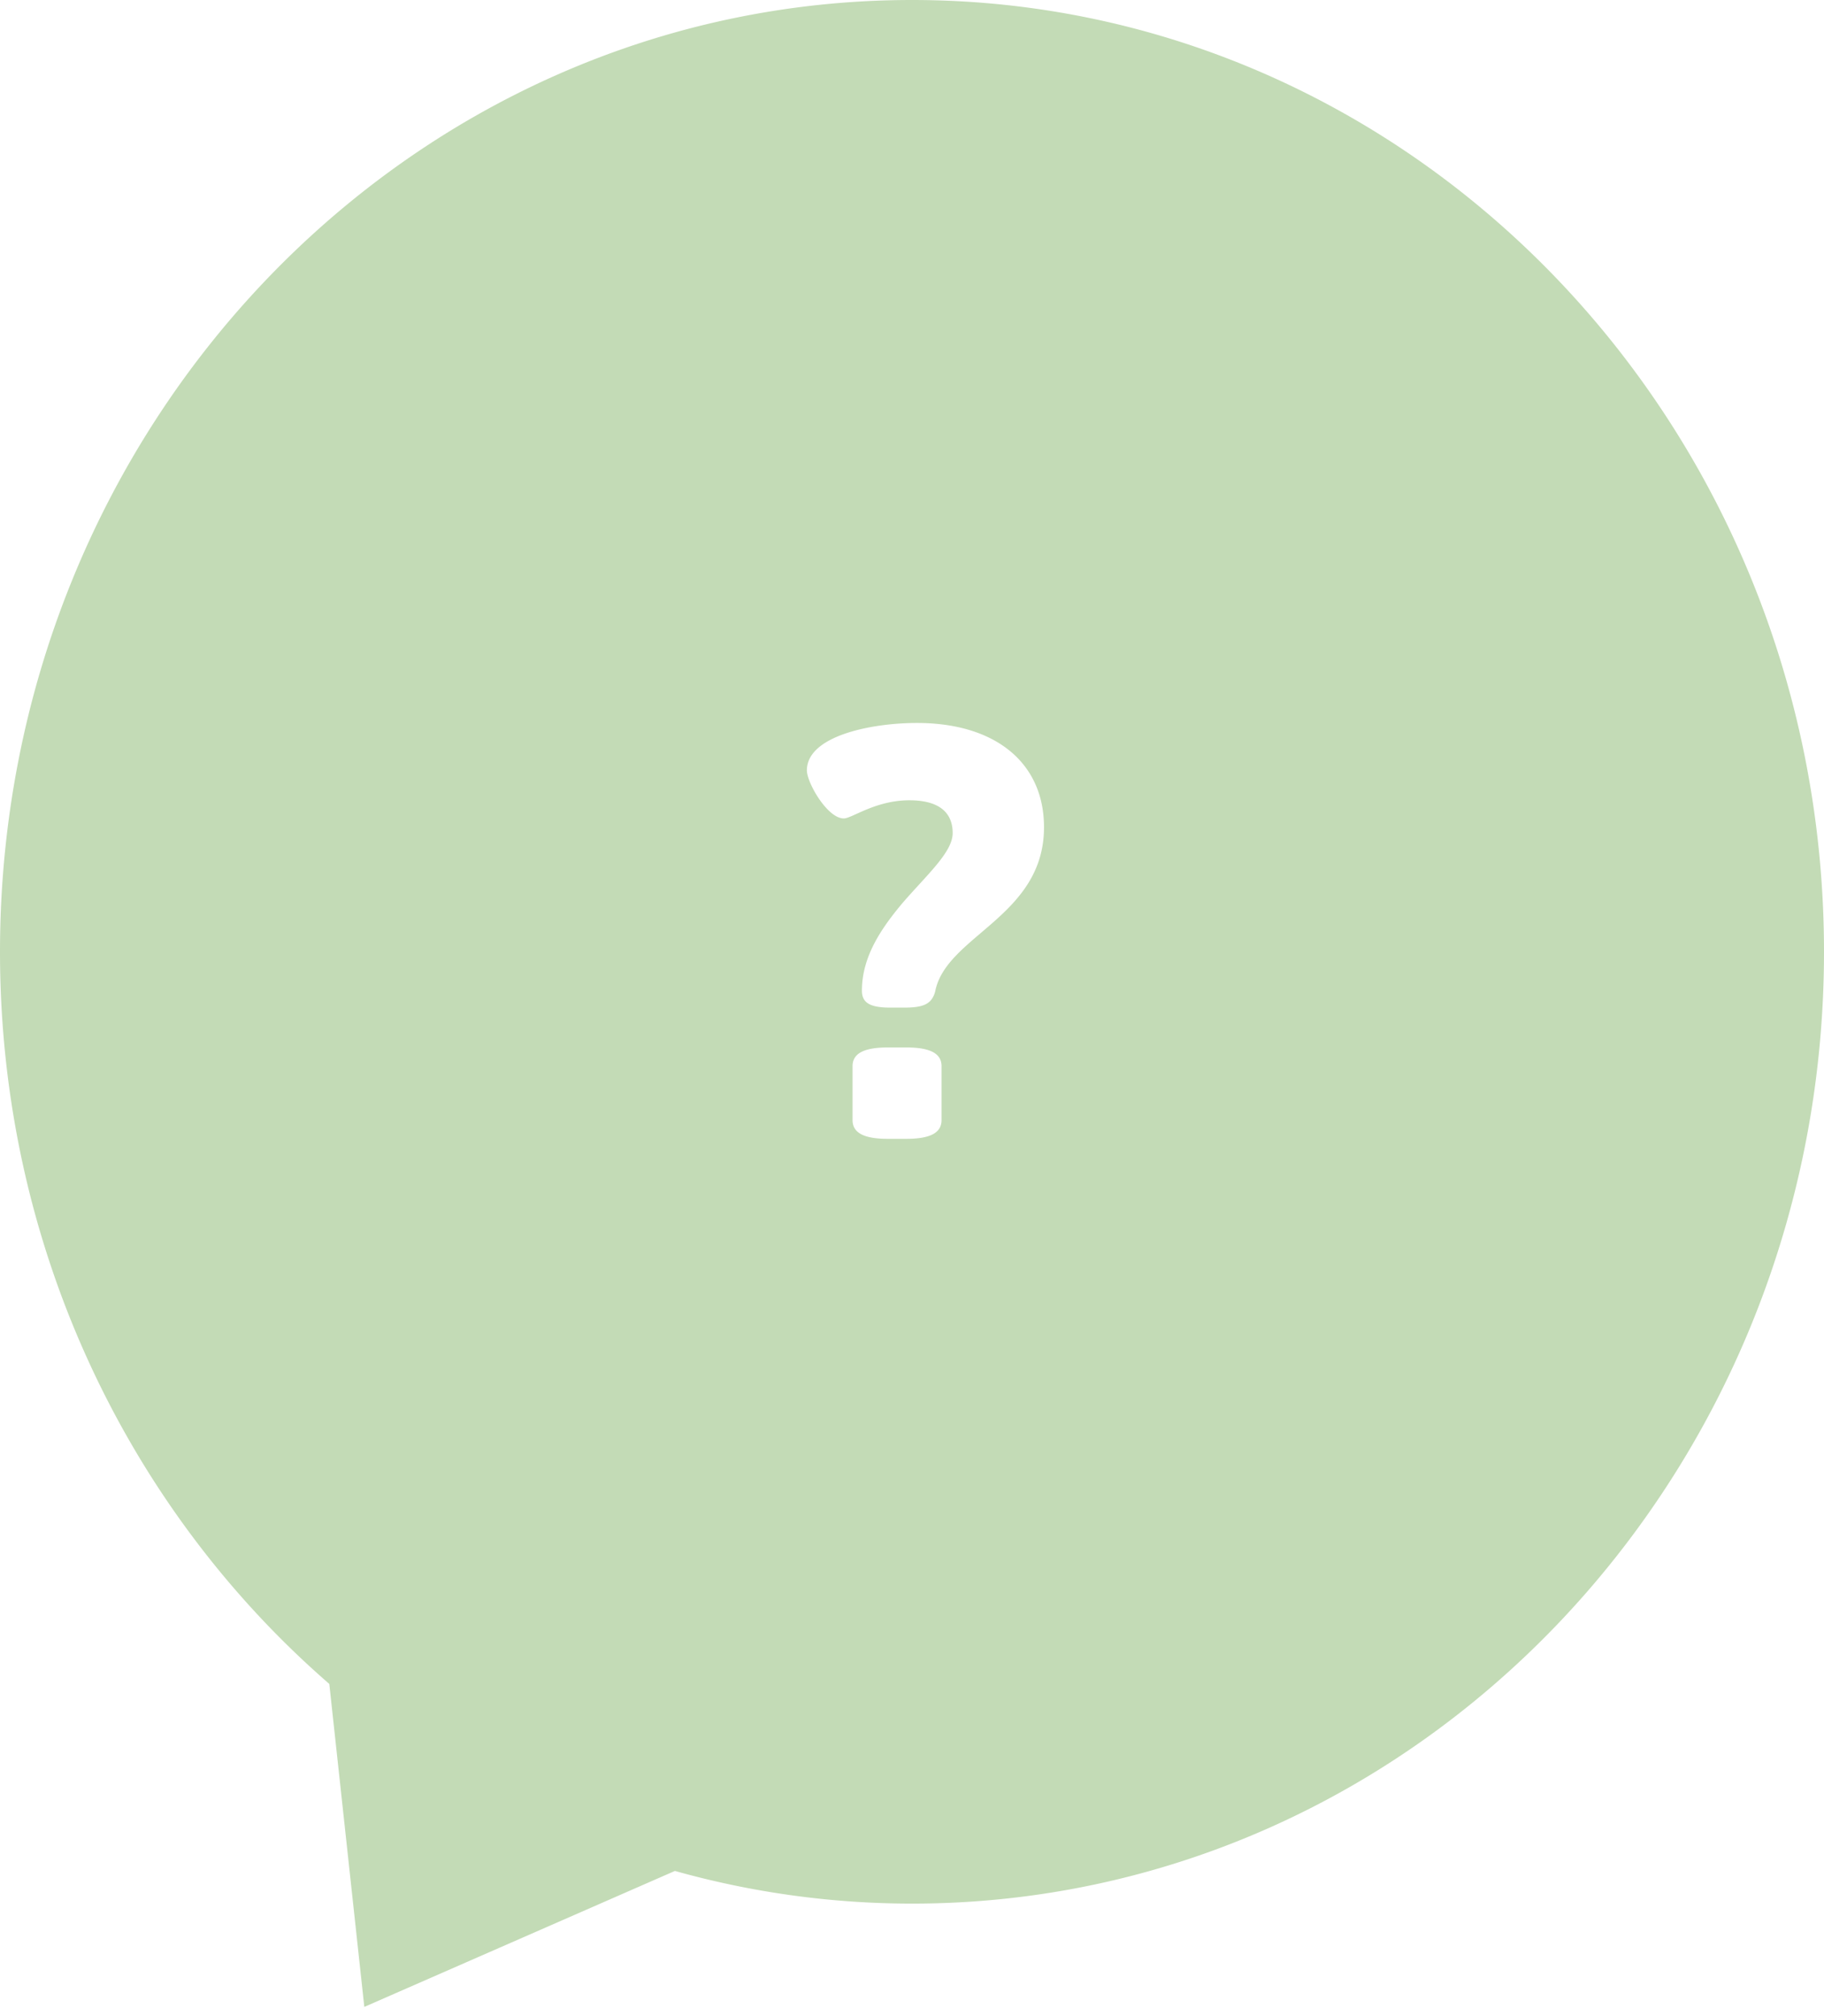 <svg xmlns="http://www.w3.org/2000/svg" width="162" height="179" data-name="vraagteken groen"><path d="M81 0C36.265 0 0 37.832 0 84.5c0 26.137 11.38 49.497 29.247 64.997l3.11 28.673 27.587-12.071A77.892 77.892 0 0 0 81 169c44.735 0 81-37.832 81-84.5S125.735 0 81 0Zm2.624 99.44c0 1.092-.936 1.664-3.12 1.664H78.84c-2.184 0-3.12-.572-3.12-1.664v-4.784c0-1.092.936-1.664 3.12-1.664h1.664c2.184 0 3.12.572 3.12 1.664v4.784Zm-.572-11.388c-.312 1.092-1.04 1.404-2.756 1.404H79.1c-1.82 0-2.548-.416-2.548-1.508 0-3.016 1.716-5.512 3.536-7.696 2.184-2.548 4.524-4.576 4.524-6.292 0-1.82-1.196-2.912-3.848-2.912-3.016 0-5.096 1.612-5.824 1.612-1.456 0-3.276-3.172-3.276-4.264 0-3.068 5.72-4.212 9.776-4.212 6.968 0 11.284 3.536 11.284 9.256 0 7.956-8.736 9.62-9.672 14.612Z" style="fill:#c3dbb6;fill-rule:evenodd;stroke-width:0"/></svg>